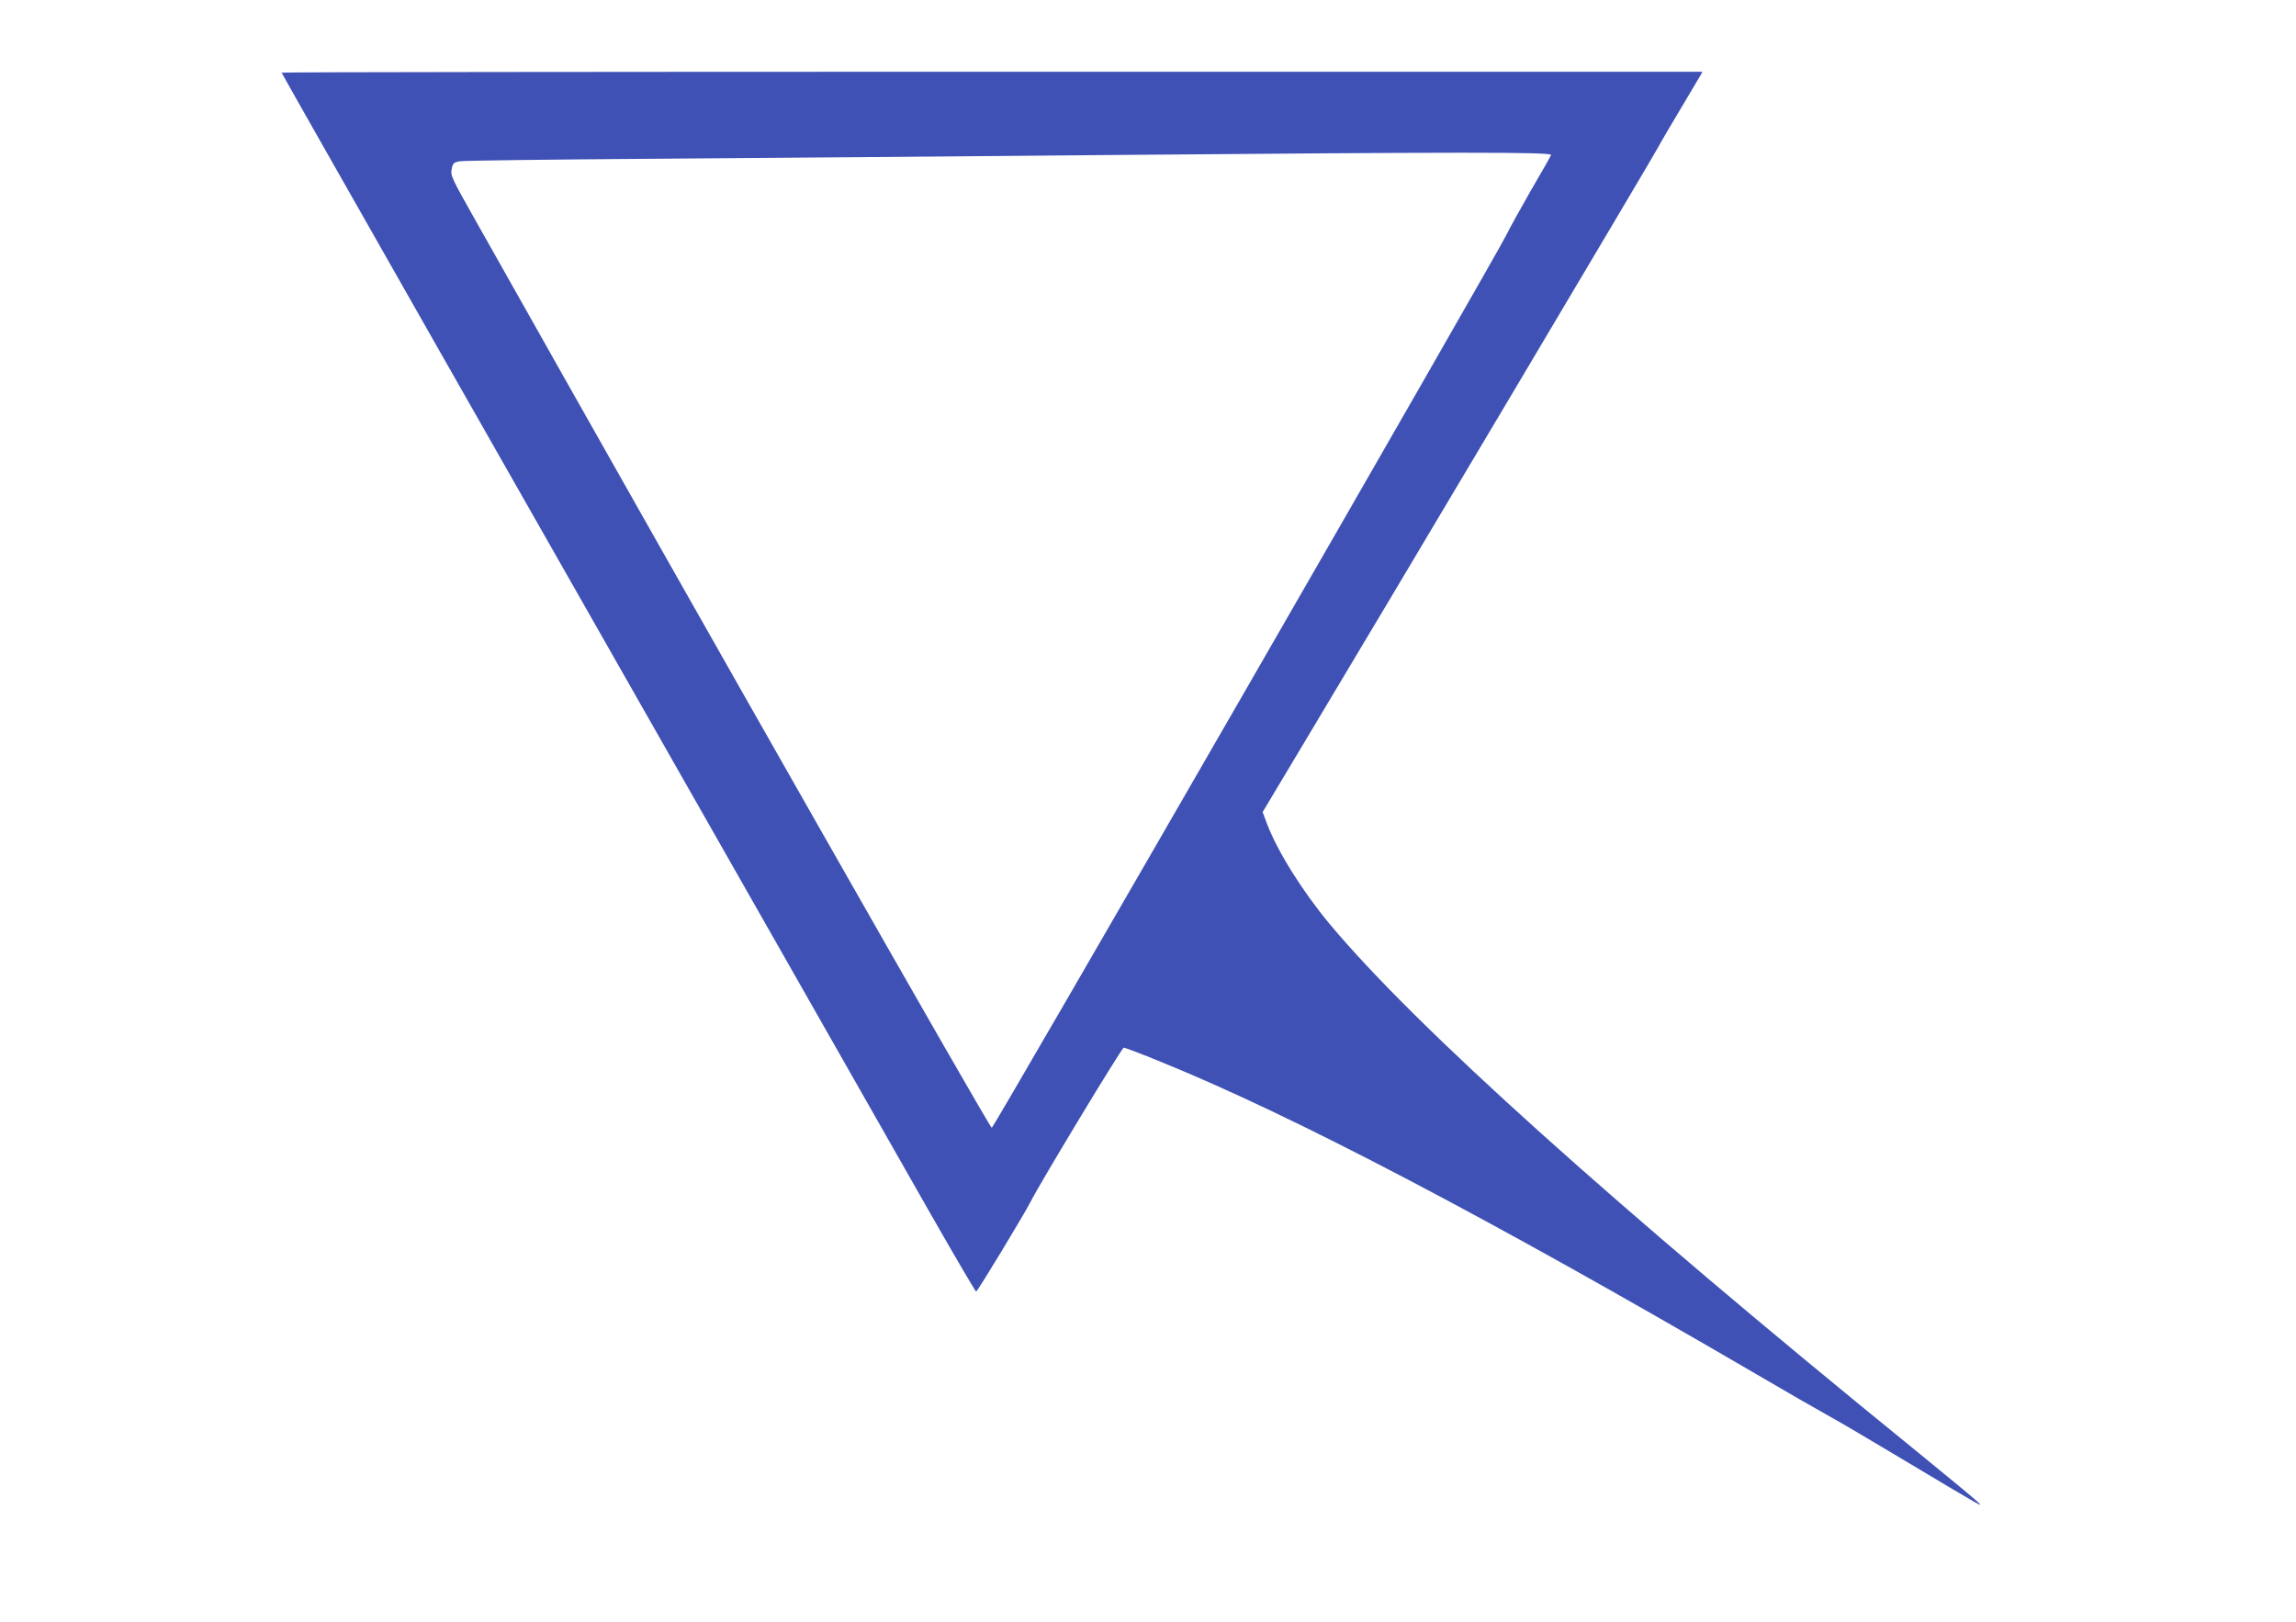 <?xml version="1.0" standalone="no"?>
<!DOCTYPE svg PUBLIC "-//W3C//DTD SVG 20010904//EN"
 "http://www.w3.org/TR/2001/REC-SVG-20010904/DTD/svg10.dtd">
<svg version="1.0" xmlns="http://www.w3.org/2000/svg"
 width="1280pt" height="904pt" viewBox="0 0 1280 904"
 preserveAspectRatio="xMidYMid meet">
<g transform="translate(0,904) scale(0.1,-0.1)"
fill="#3f51b5" stroke="none">
<path d="M1570 8635 c0 -5 1133 -1997 3618 -6362 136 -238 250 -433 254 -433
7 0 268 431 303 500 50 100 509 860 520 860 6 0 99 -35 206 -79 740 -300 1830
-872 3299 -1729 184 -108 376 -218 425 -245 50 -27 230 -133 400 -235 475
-284 465 -278 430 -244 -16 16 -178 150 -360 298 -1667 1355 -2774 2350 -3253
2924 -152 183 -291 405 -349 559 l-24 64 219 366 c465 775 1965 3298 1987
3342 13 25 69 120 124 212 55 92 105 176 111 187 l11 20 -3961 0 c-2178 0
-3960 -2 -3960 -5z m7077 -459 c-3 -8 -55 -100 -116 -204 -60 -105 -118 -210
-129 -234 -47 -102 -2860 -4983 -2873 -4985 -11 -2 -1552 2704 -2879 5060
-132 233 -139 249 -132 284 7 34 11 38 47 44 22 4 510 10 1085 14 575 4 1666
13 2425 20 2080 18 2578 18 2572 1z"/>
</g>
</svg>
